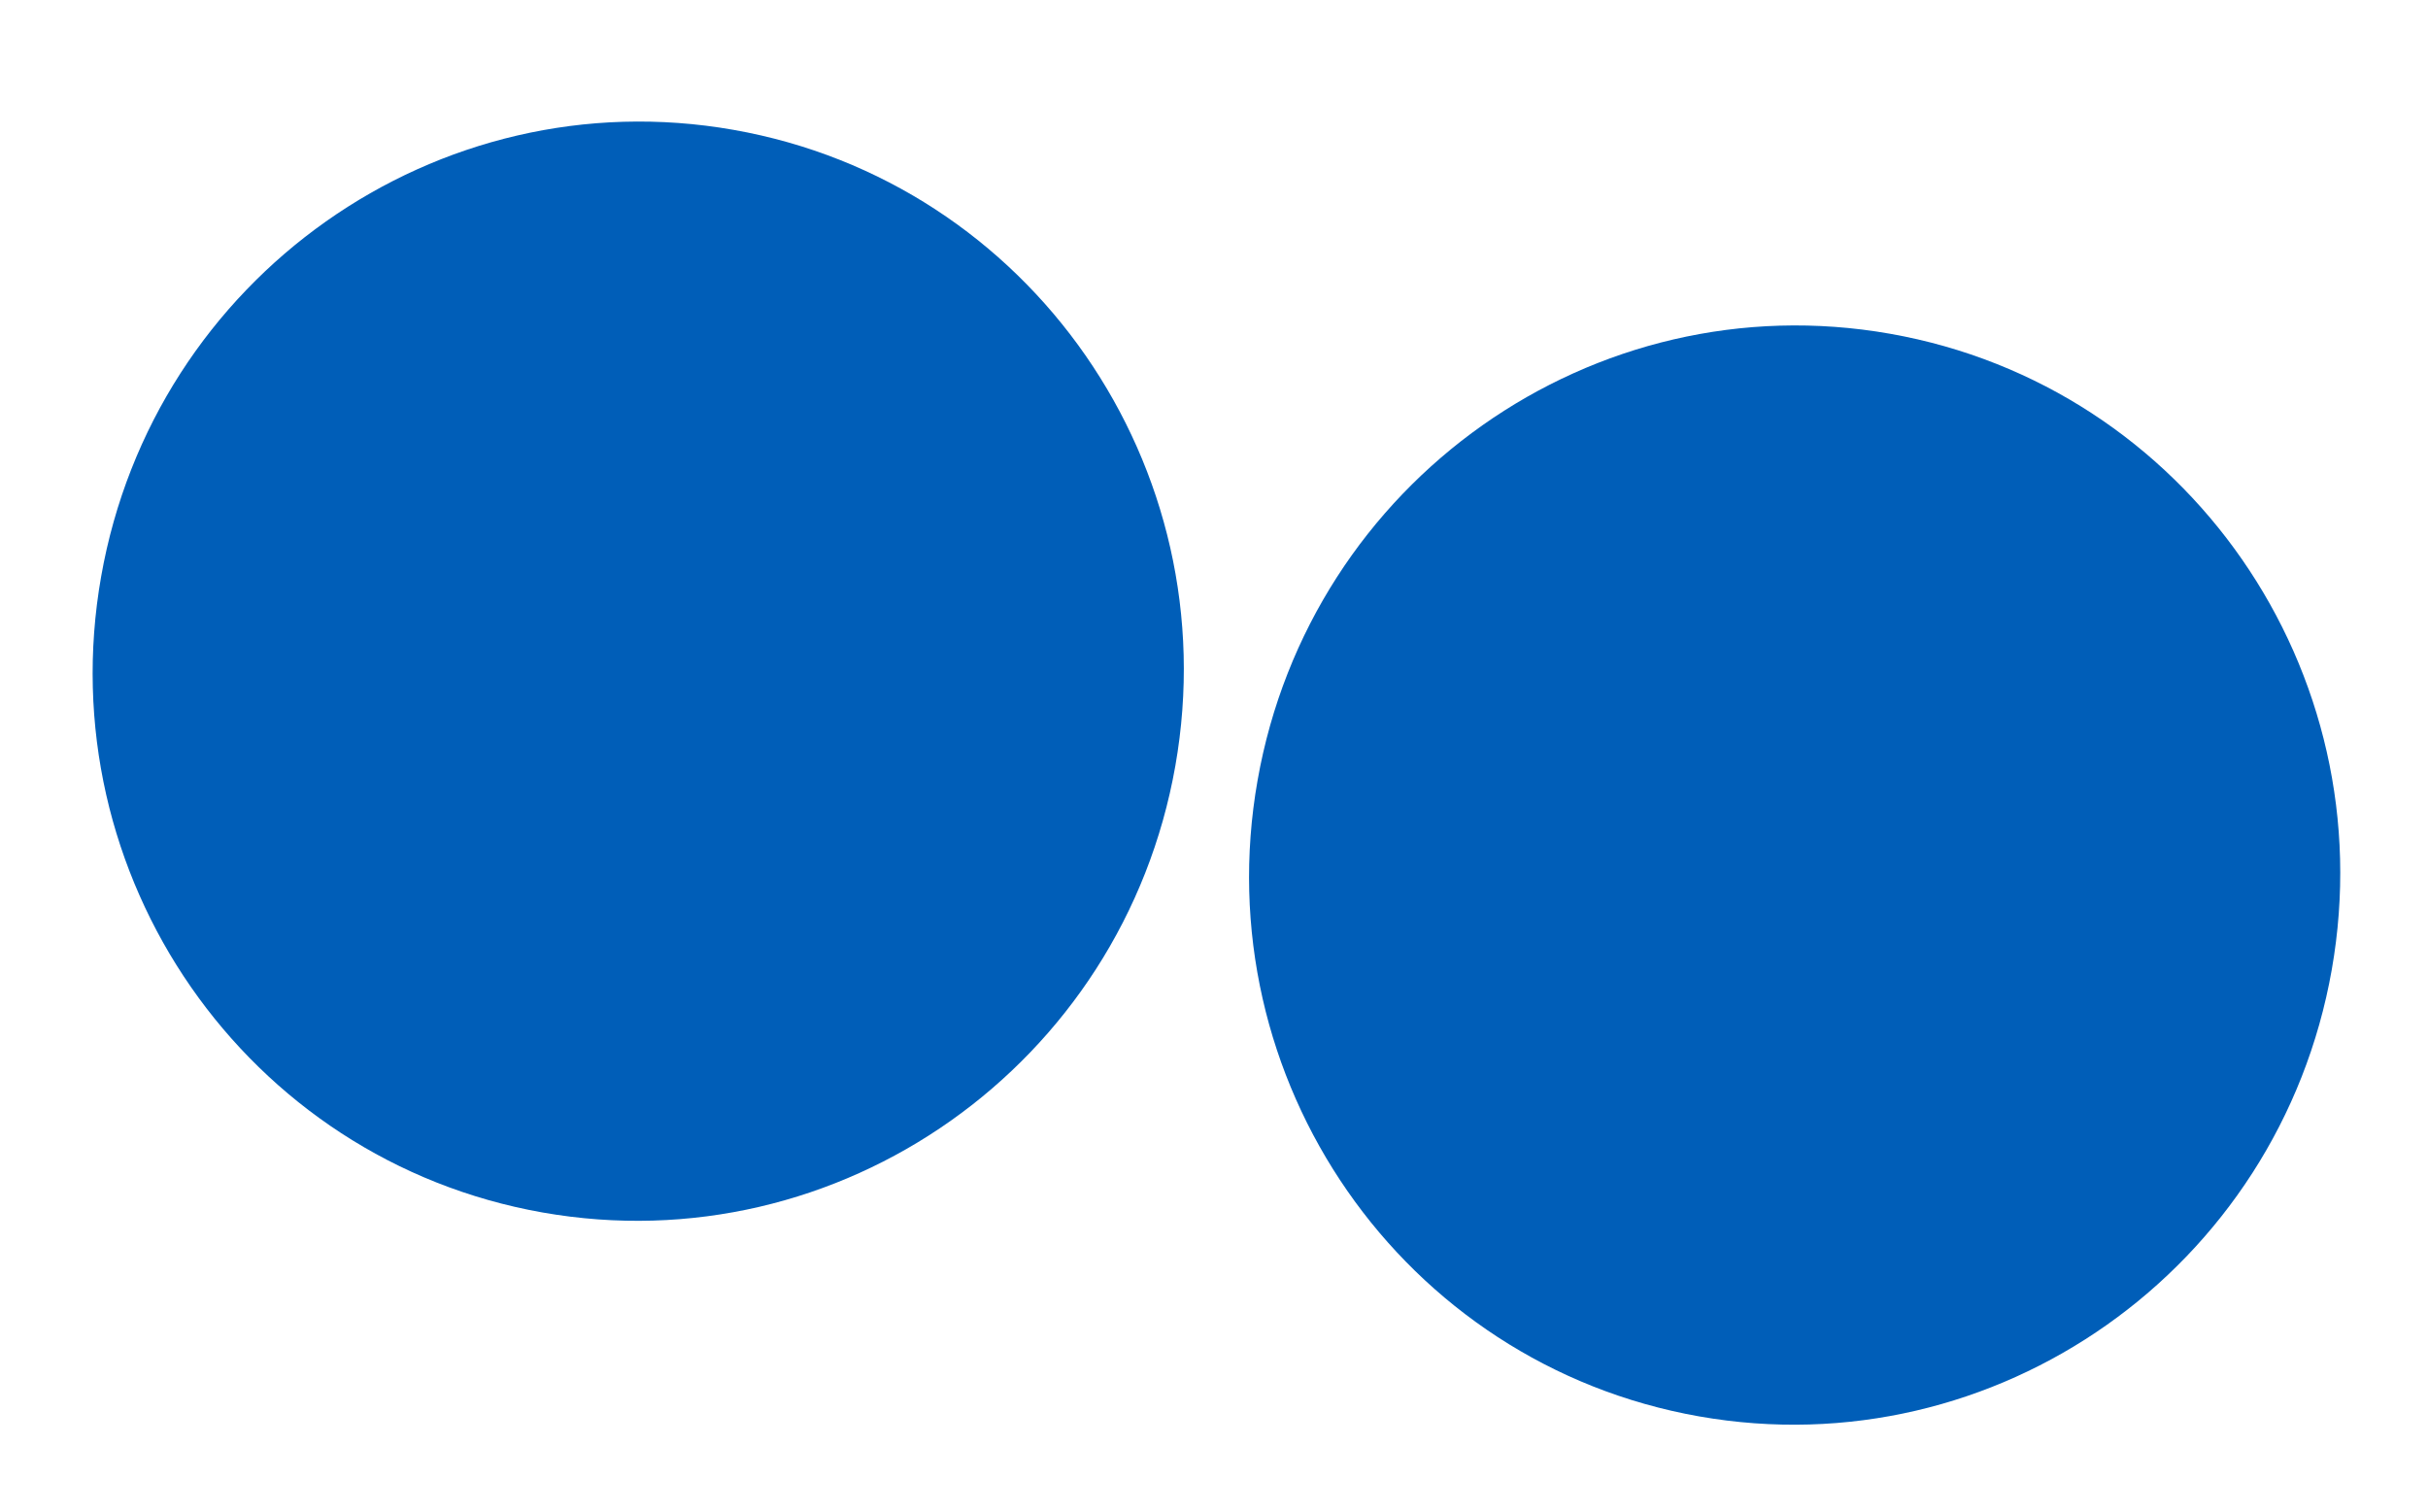 <svg width="53" height="33" viewBox="0 0 53 33" fill="none" xmlns="http://www.w3.org/2000/svg">
<path d="M2.208 12.585C1.057 19.11 5.371 25.328 11.845 26.47C18.325 27.613 24.506 23.244 25.656 16.72C26.806 10.196 22.492 3.977 16.013 2.835C9.539 1.693 3.358 6.061 2.208 12.585Z" fill="#005EB8"/>
<path d="M27.451 17.037C26.3 23.561 30.614 29.779 37.089 30.921C43.568 32.064 49.749 27.695 50.899 21.171C52.05 14.647 47.736 8.428 41.256 7.286C34.782 6.144 28.601 10.512 27.451 17.037Z" fill="#005EB8"/>
</svg>
